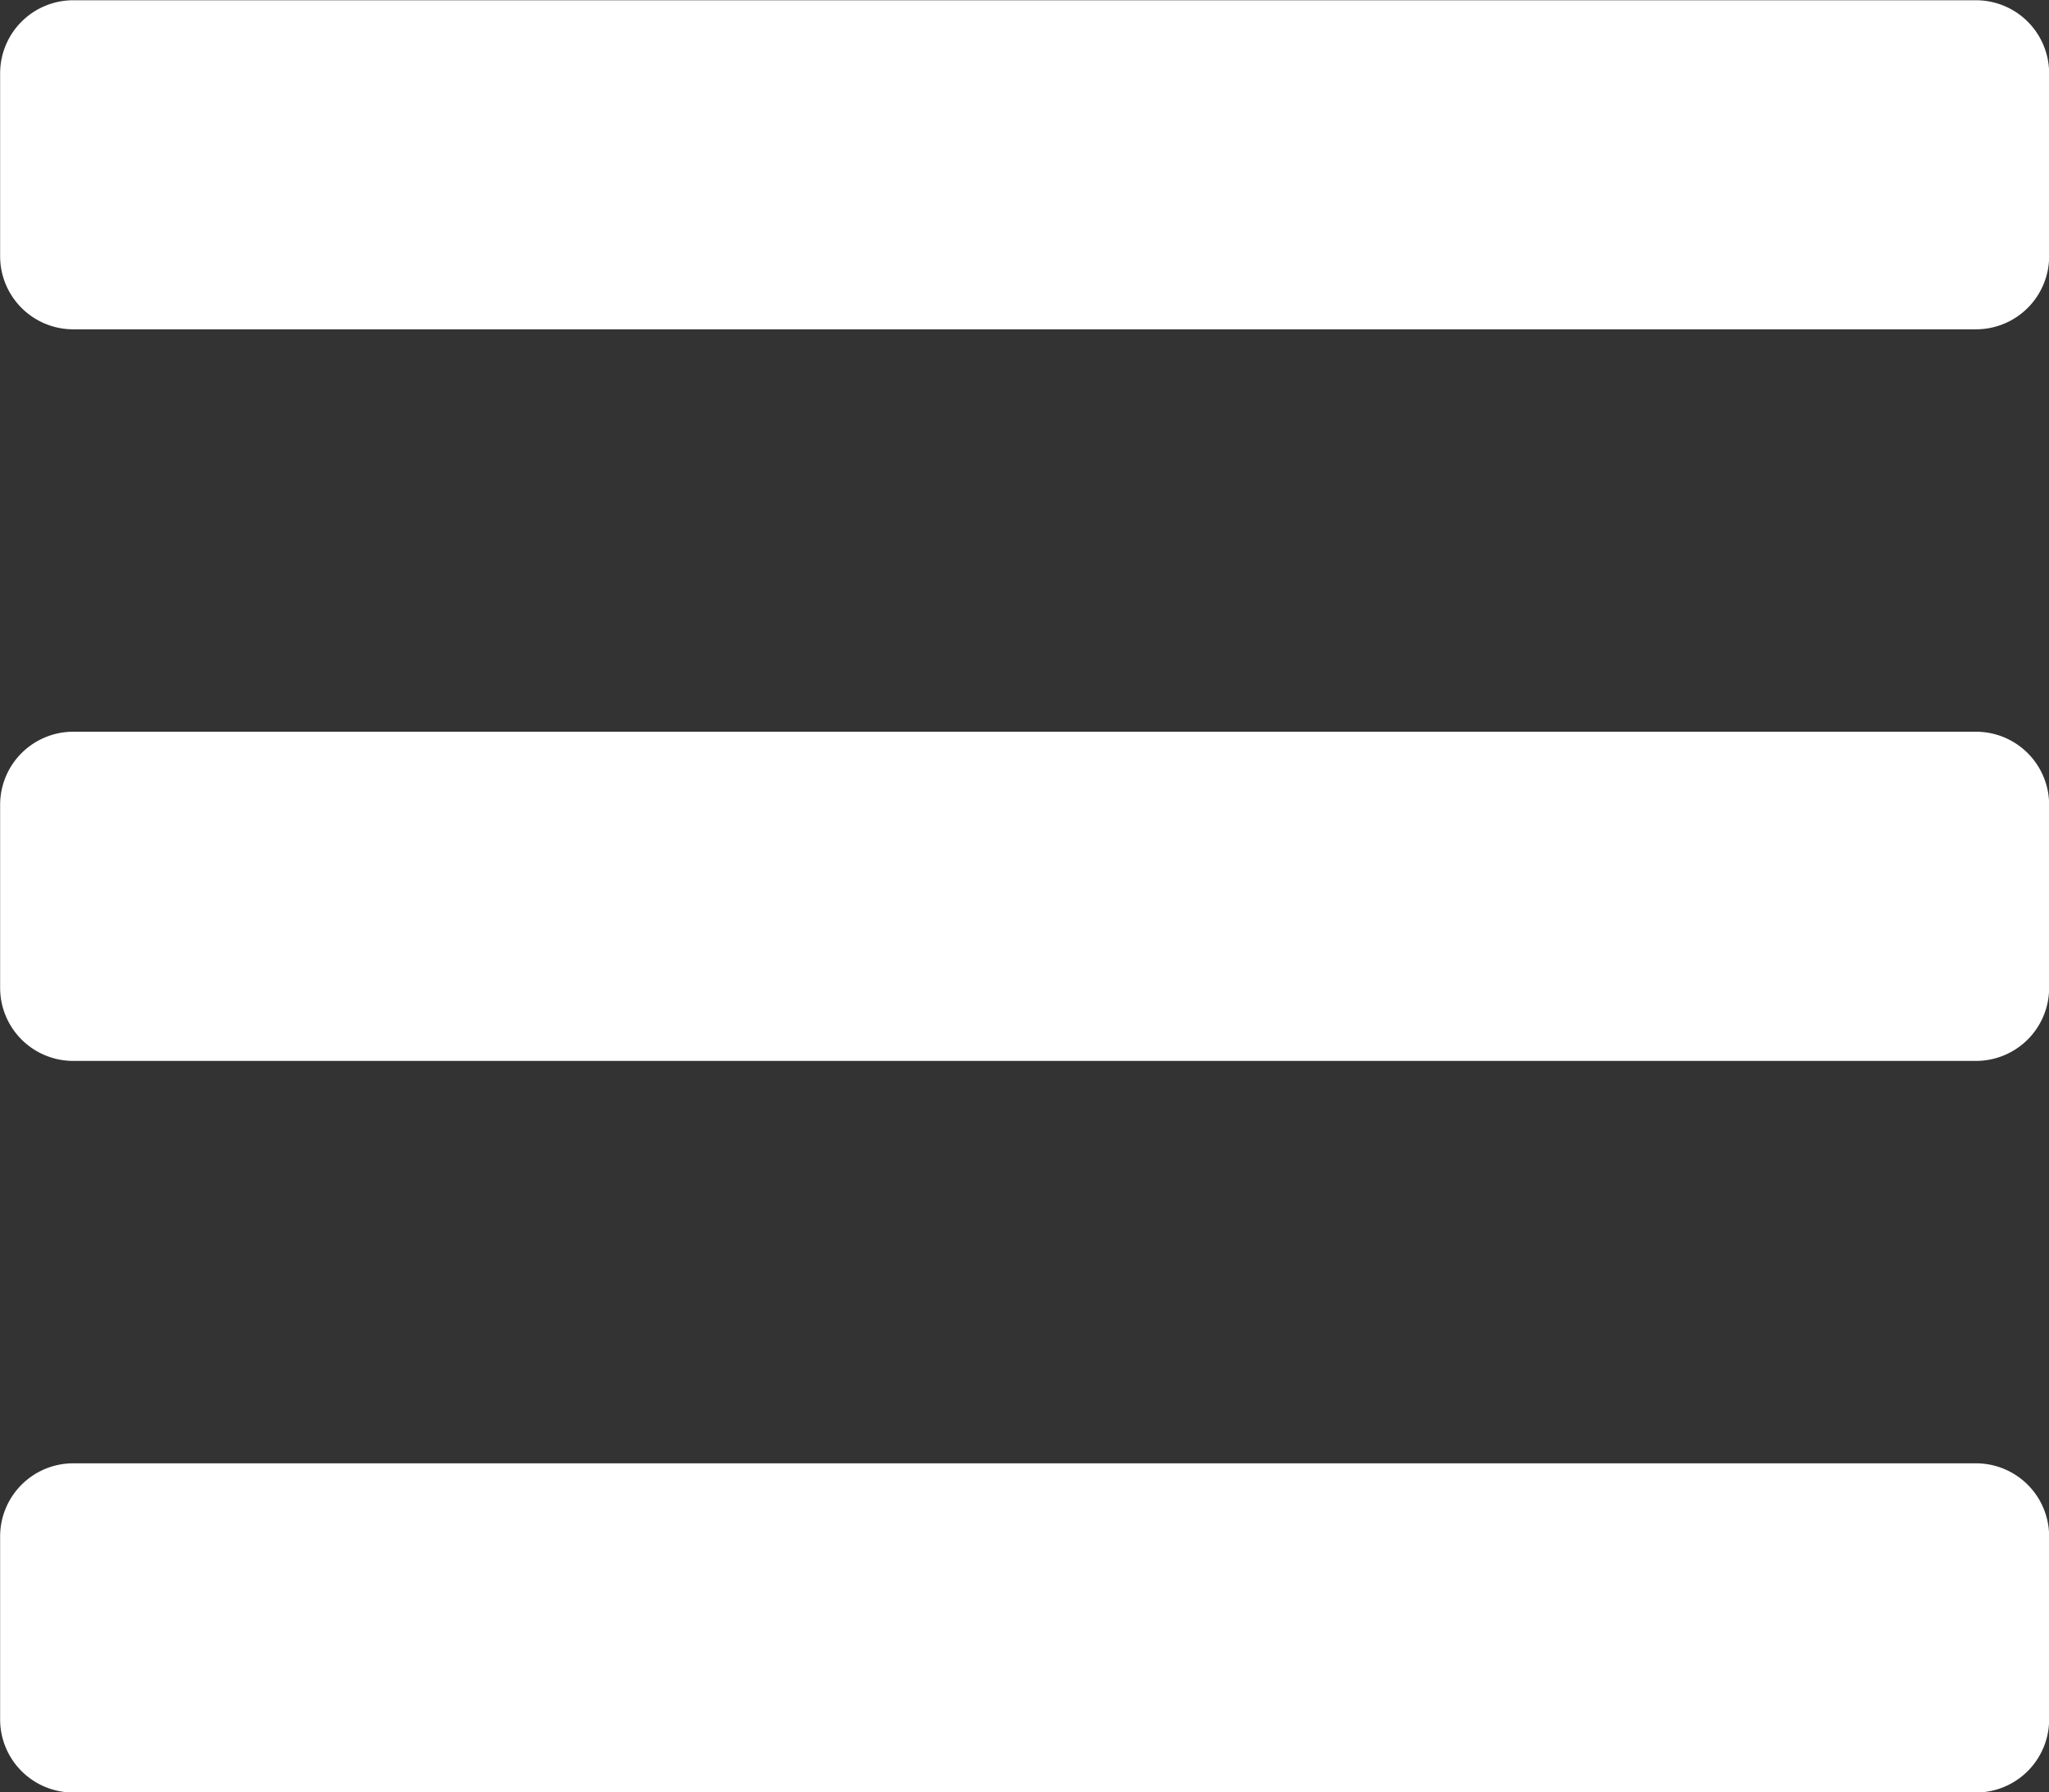 <svg xmlns="http://www.w3.org/2000/svg" width="15.75" height="13.781" viewBox="0 0 15.75 13.781"><rect x="0" y="0" width="15.75" height="13.781" fill="#333333" stroke="none"/><path d="M-7.312-11.109H7.313a.562.562,0,0,0,.563-.562v-1.406a.562.562,0,0,0-.562-.562H-7.312a.562.562,0,0,0-.562.563v1.406A.562.562,0,0,0-7.312-11.109Zm0,5.625H7.313a.562.562,0,0,0,.563-.562V-7.453a.562.562,0,0,0-.562-.562H-7.312a.562.562,0,0,0-.562.563v1.406A.562.562,0,0,0-7.312-5.484Zm0,5.625H7.313a.562.562,0,0,0,.563-.562V-1.828a.562.562,0,0,0-.562-.562H-7.312a.562.562,0,0,0-.562.563V-.422A.562.562,0,0,0-7.312.141Z" transform="translate(7.875 13.641)" fill="#fff"/></svg>